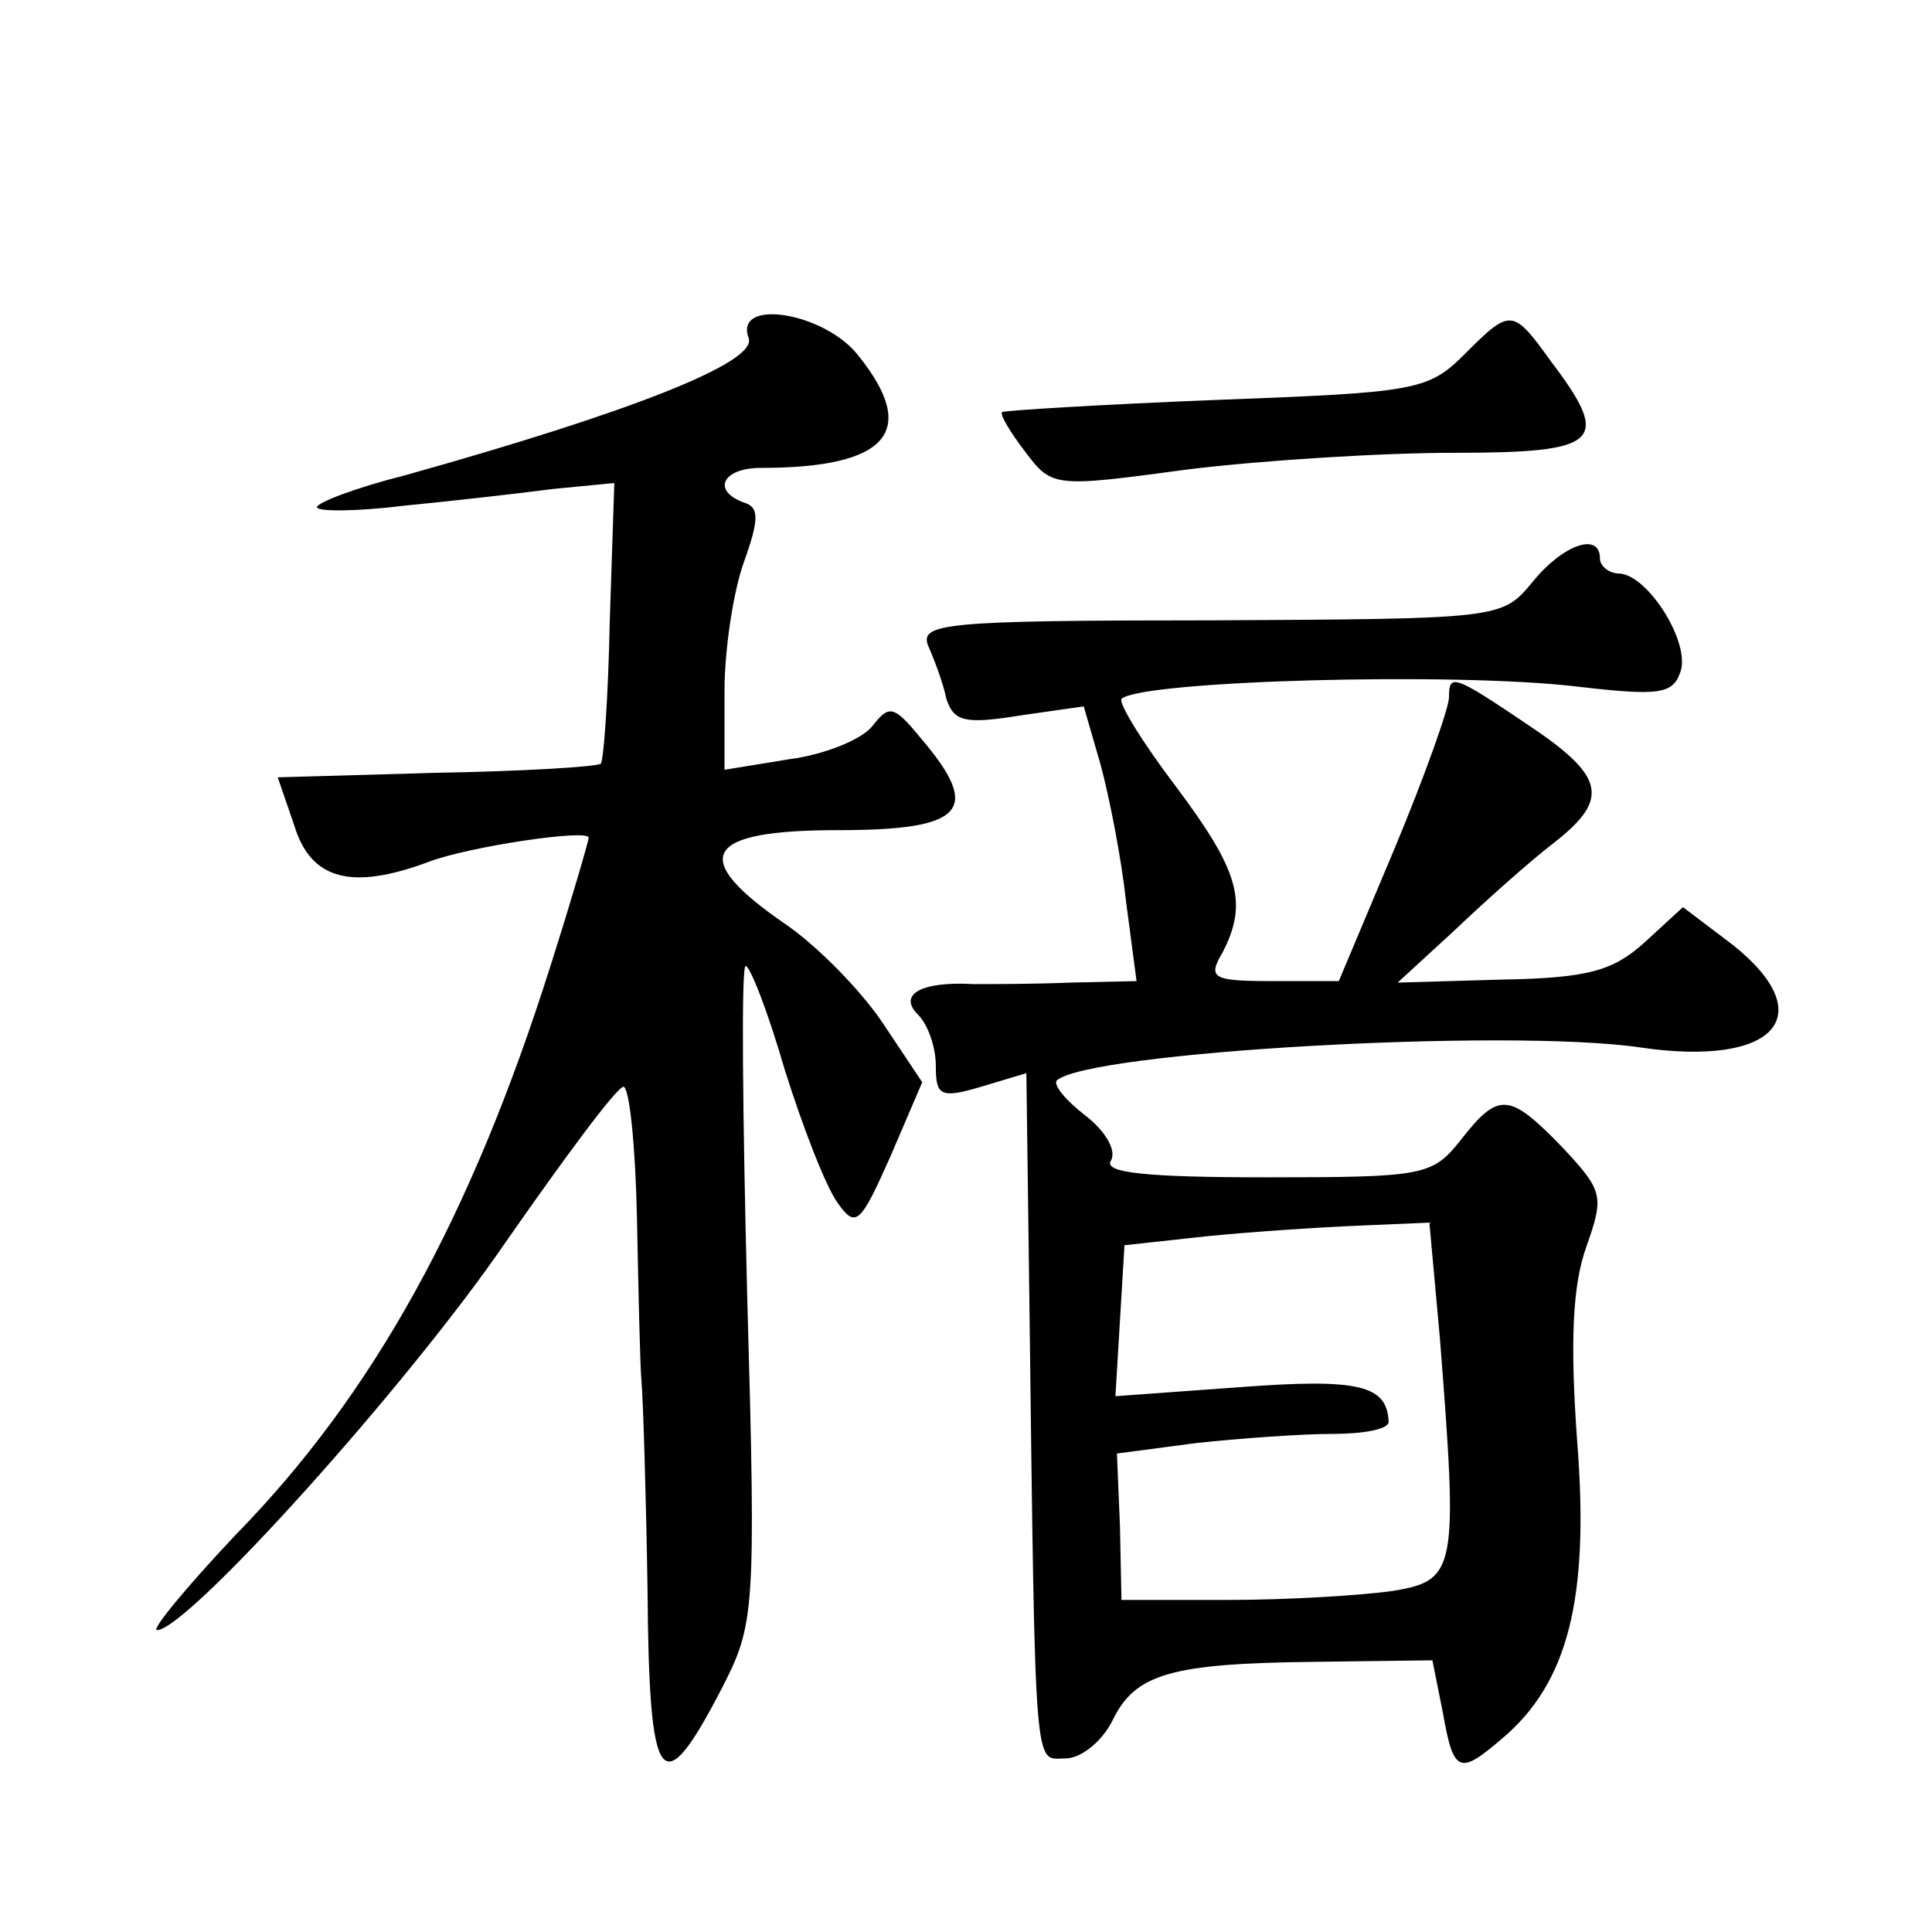 <?xml version="1.0" standalone="no"?>
<!DOCTYPE svg PUBLIC "-//W3C//DTD SVG 20010904//EN"
 "http://www.w3.org/TR/2001/REC-SVG-20010904/DTD/svg10.dtd">
<svg version="1.0" xmlns="http://www.w3.org/2000/svg"
 width="128pt" height="128pt" viewBox="0 0 128 128"
 preserveAspectRatio="xMidYMid meet">
<g transform="translate(0,128) scale(0.1,-0.1)"
fill="#0" stroke="none">
<path d="M496 1056 c6 -16 -78 -49 -228 -91 -32 -8 -58 -18 -58 -21 0 -3 26 -3
58 1 31 3 75 8 98 11 l41 4 -3 -91 c-1 -50 -4 -93 -6 -95 -3 -2 -51 -5 -109 -6
l-105 -3 11 -32 c11 -36 38 -43 89 -24 26 10 106 22 106 16 0 -2 -11 -40 -25 -84
-53 -168 -118 -285 -209 -378 -33 -35 -56 -63 -52 -63 20 0 166 162 231 257 39
56 73 102 78 103 4 0 8 -39 9 -87 1 -49 2 -97 3 -108 1 -11 3 -73 4 -138 1 -132
9 -143 49 -66 22 43 23 49 17 262 -3 119 -4 217 -1 217 3 0 15 -31 26 -69 12 -38
27 -77 35 -88 12 -17 15 -14 35 31 l21 49 -26 39 c-14 21 -43 51 -65 66 -64 44
-54 62 35 62 84 0 96 13 55 61 -18 22 -21 22 -32 8 -7 -9 -32 -19 -55 -22 l-43
-7 0 52 c0 28 6 67 13 86 10 28 10 36 0 39 -22 8 -14 23 11 23 84 0 105 24 65 74
-22 29 -83 39 -73 12z M970 1045 c-24 -24 -33 -25 -165 -30 -76 -3 -140 -7 -141
-8 -2 -1 5 -13 15 -26 18 -24 19 -24 108 -12 49 6 128 11 176 11 97 0 105 7 65
60 -26 36 -27 36 -58 5z M1015 894 c-20 -24 -21 -24 -213 -25 -177 0 -193 -2 -187
-17 4 -9 10 -25 12 -35 5 -15 12 -17 49 -11 l42 6 11 -38 c6 -22 14 -63 17 -91
l7 -53 -44 -1 c-24 -1 -53 -1 -64 -1 -35 2 -50 -7 -37 -20 7 -7 12 -22 12 -34 0
-20 3 -22 30 -14 l30 9 2 -152 c4 -320 3 -302 24 -302 10 0 24 11 31 25 15 31 38
38 135 39 l77 1 7 -35 c7 -40 11 -41 39 -17 44 37 58 93 50 196 -5 68 -3 105 6
130 12 34 11 37 -16 66 -35 36 -42 37 -67 5 -19 -24 -24 -25 -129 -25 -80 0 -108
3 -103 11 4 7 -4 20 -17 30 -13 10 -21 20 -19 23 19 19 299 35 387 22 89 -13 120
21 61 68 l-33 25 -25 -23 c-21 -19 -37 -24 -95 -25 l-69 -2 37 34 c20 19 50 46
67 59 37 29 33 44 -18 78 -49 33 -52 34 -52 18 0 -7 -16 -52 -36 -100 l-37 -88
-44 0 c-40 0 -43 2 -33 19 17 33 11 54 -31 110 -22 29 -38 55 -36 58 13 12 221
18 303 8 52 -6 62 -5 67 9 8 19 -21 65 -40 66 -7 0 -13 5 -13 10 0 18 -25 9 -45
-16z m-61 -501 c12 -153 11 -160 -31 -167 -21 -3 -70 -6 -109 -6 l-71 0 -1 49 -2
48 53 7 c28 3 69 6 90 6 20 0 37 3 37 8 -1 24 -19 29 -98 23 l-83 -6 3 50 3 50
55 6 c30 3 76 6 101 7 l46 2 7 -77z"/>
</g>
</svg>
